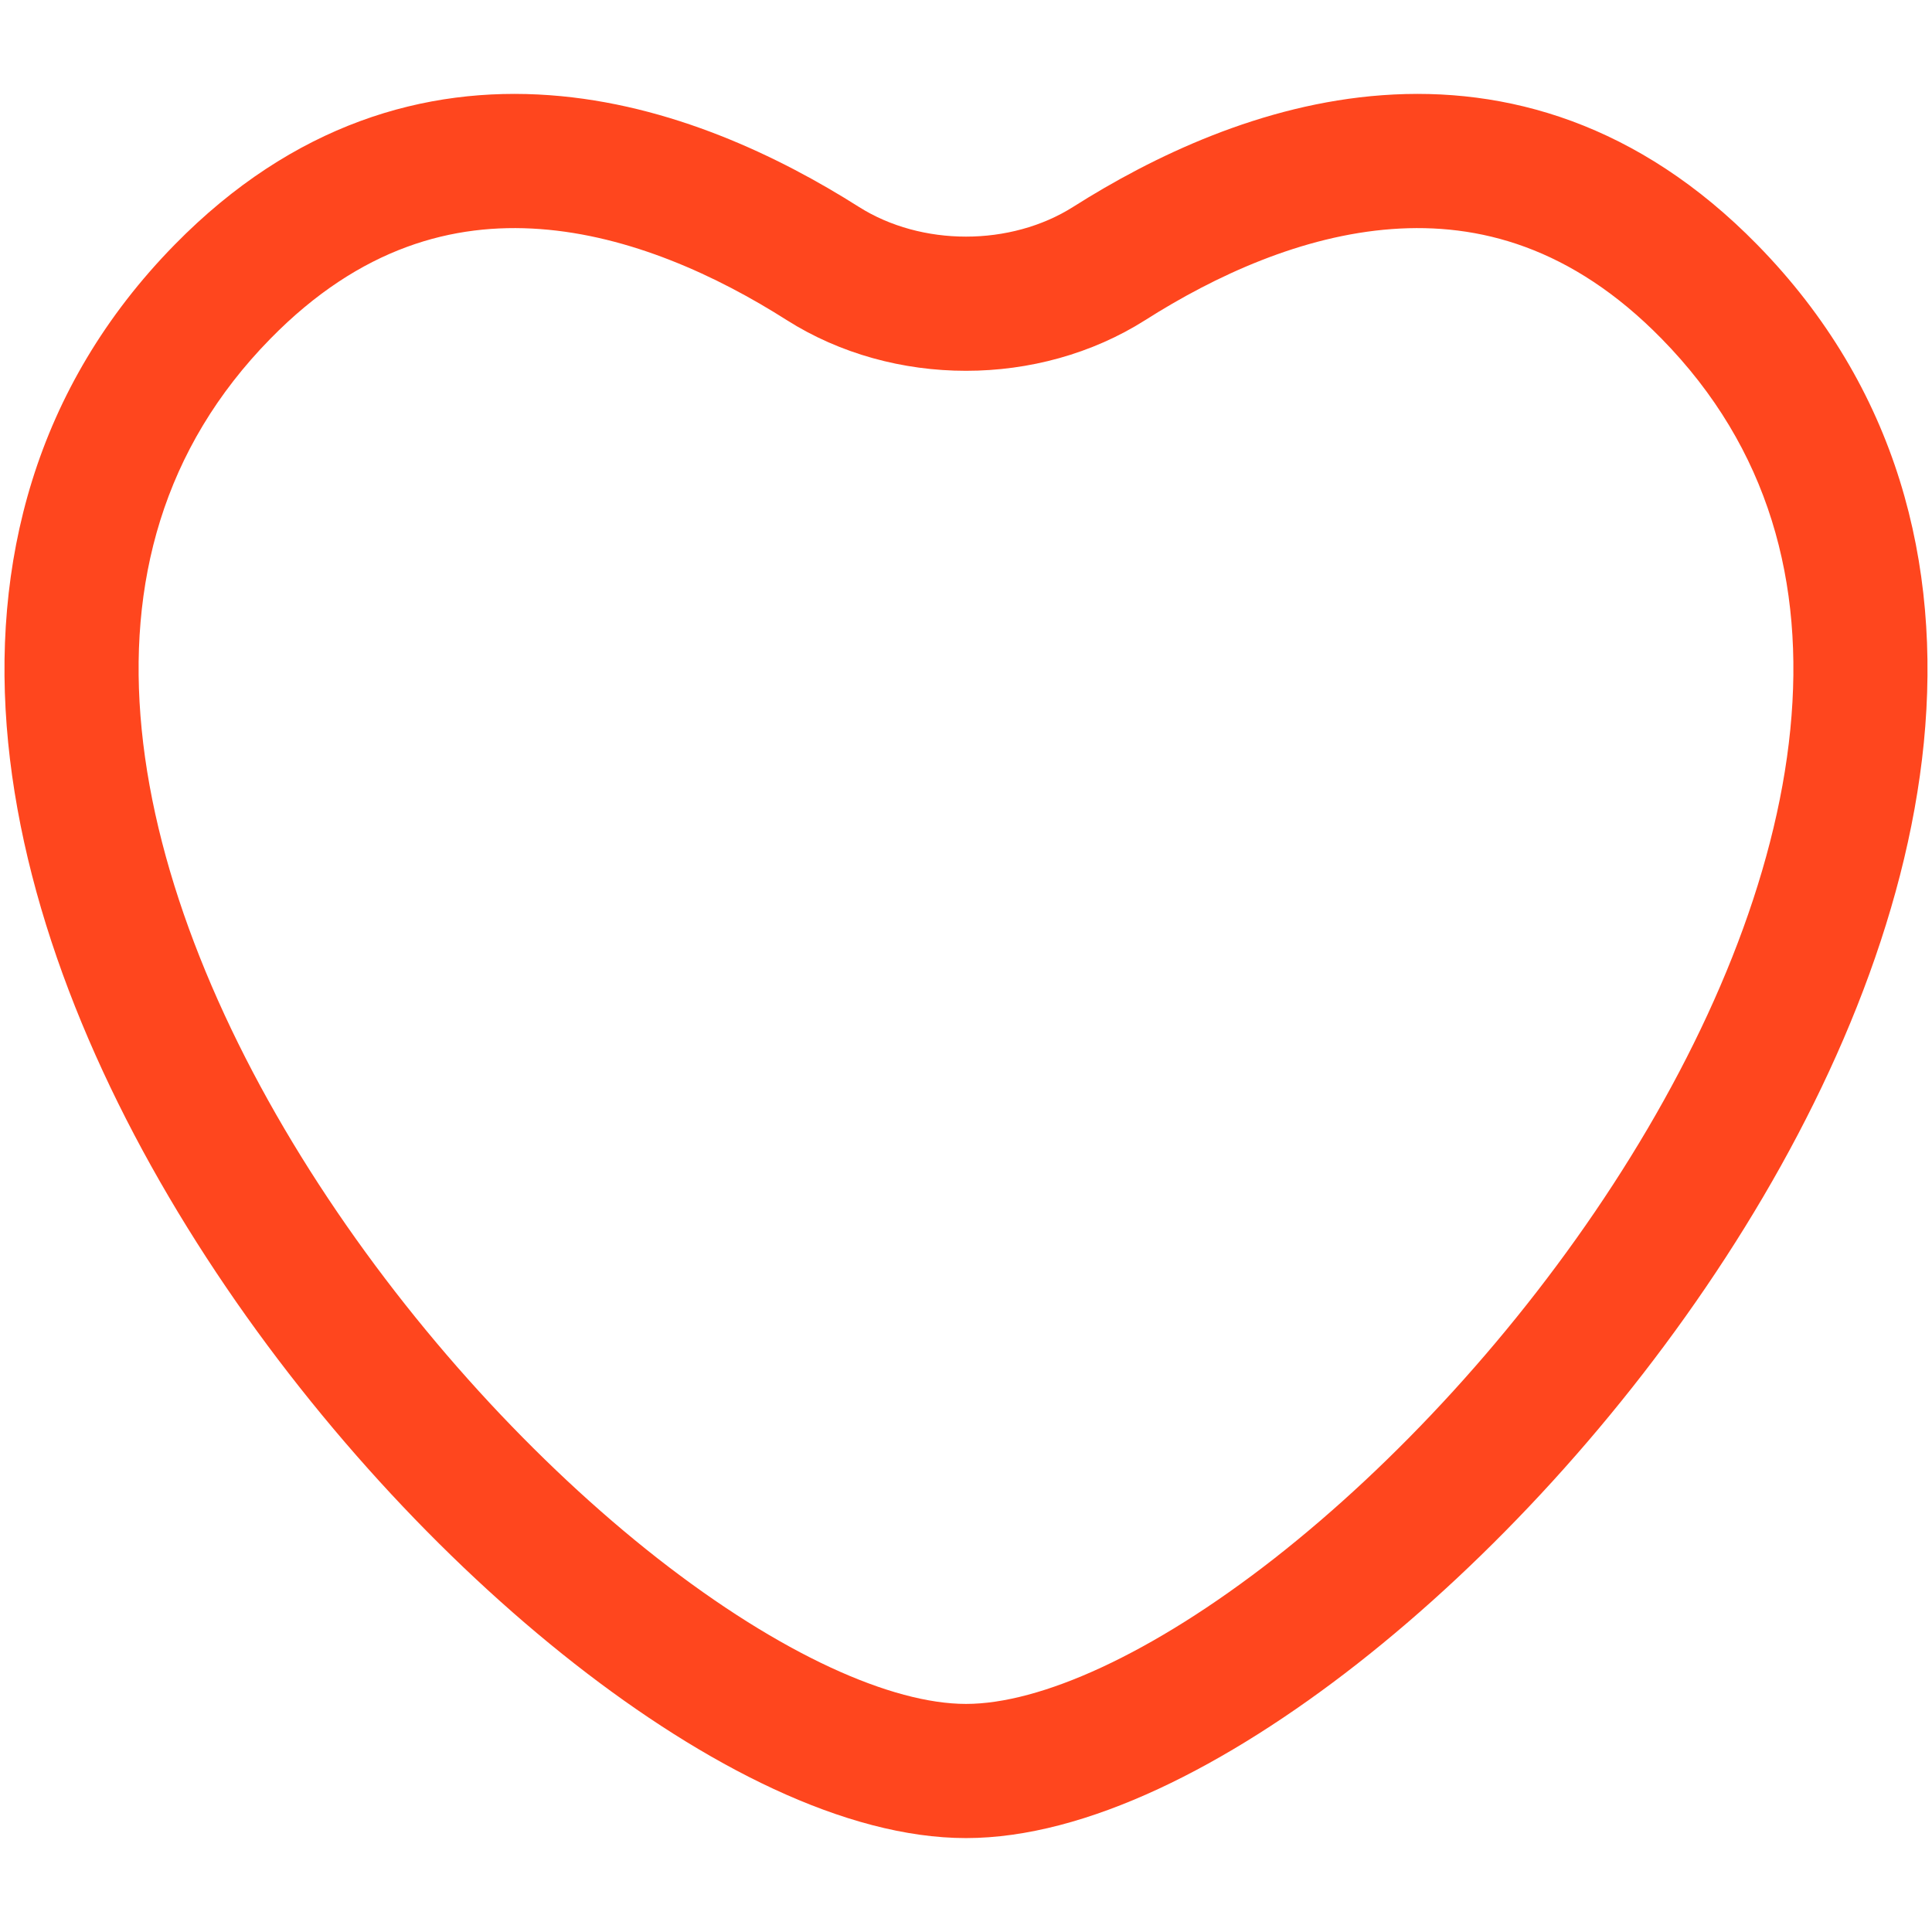 <svg width="18" height="18" viewBox="0 0 18 18" fill="none" xmlns="http://www.w3.org/2000/svg">
<path fill-rule="evenodd" clip-rule="evenodd" d="M16.372 2.28C15.266 1.151 14.035 0.802 12.878 0.887C11.753 0.969 10.739 1.458 9.999 1.927C9.415 2.297 8.585 2.297 8.001 1.927C7.261 1.458 6.247 0.969 5.122 0.887C3.965 0.802 2.734 1.151 1.627 2.28C0.321 3.612 -0.088 5.256 0.076 6.919C0.239 8.563 0.96 10.234 1.922 11.715C2.886 13.2 4.118 14.533 5.354 15.501C6.562 16.447 7.877 17.125 9 17.125C10.123 17.125 11.438 16.447 12.646 15.501C13.882 14.533 15.114 13.2 16.078 11.715C17.04 10.234 17.761 8.563 17.924 6.919C18.088 5.256 17.678 3.612 16.372 2.28ZM10.669 2.983C11.323 2.567 12.133 2.195 12.969 2.134C13.774 2.075 14.641 2.299 15.48 3.155C16.483 4.177 16.815 5.433 16.68 6.796C16.543 8.178 15.924 9.658 15.03 11.034C14.139 12.406 13 13.636 11.876 14.517C10.724 15.418 9.69 15.875 9 15.875C8.31 15.875 7.276 15.418 6.124 14.517C5 13.636 3.861 12.406 2.97 11.034C2.076 9.658 1.457 8.178 1.32 6.796C1.185 5.433 1.517 4.177 2.52 3.155C3.359 2.299 4.226 2.075 5.031 2.134C5.867 2.195 6.677 2.567 7.331 2.983C8.324 3.612 9.676 3.612 10.669 2.983Z" fill="#FF461E"/>
</svg>
